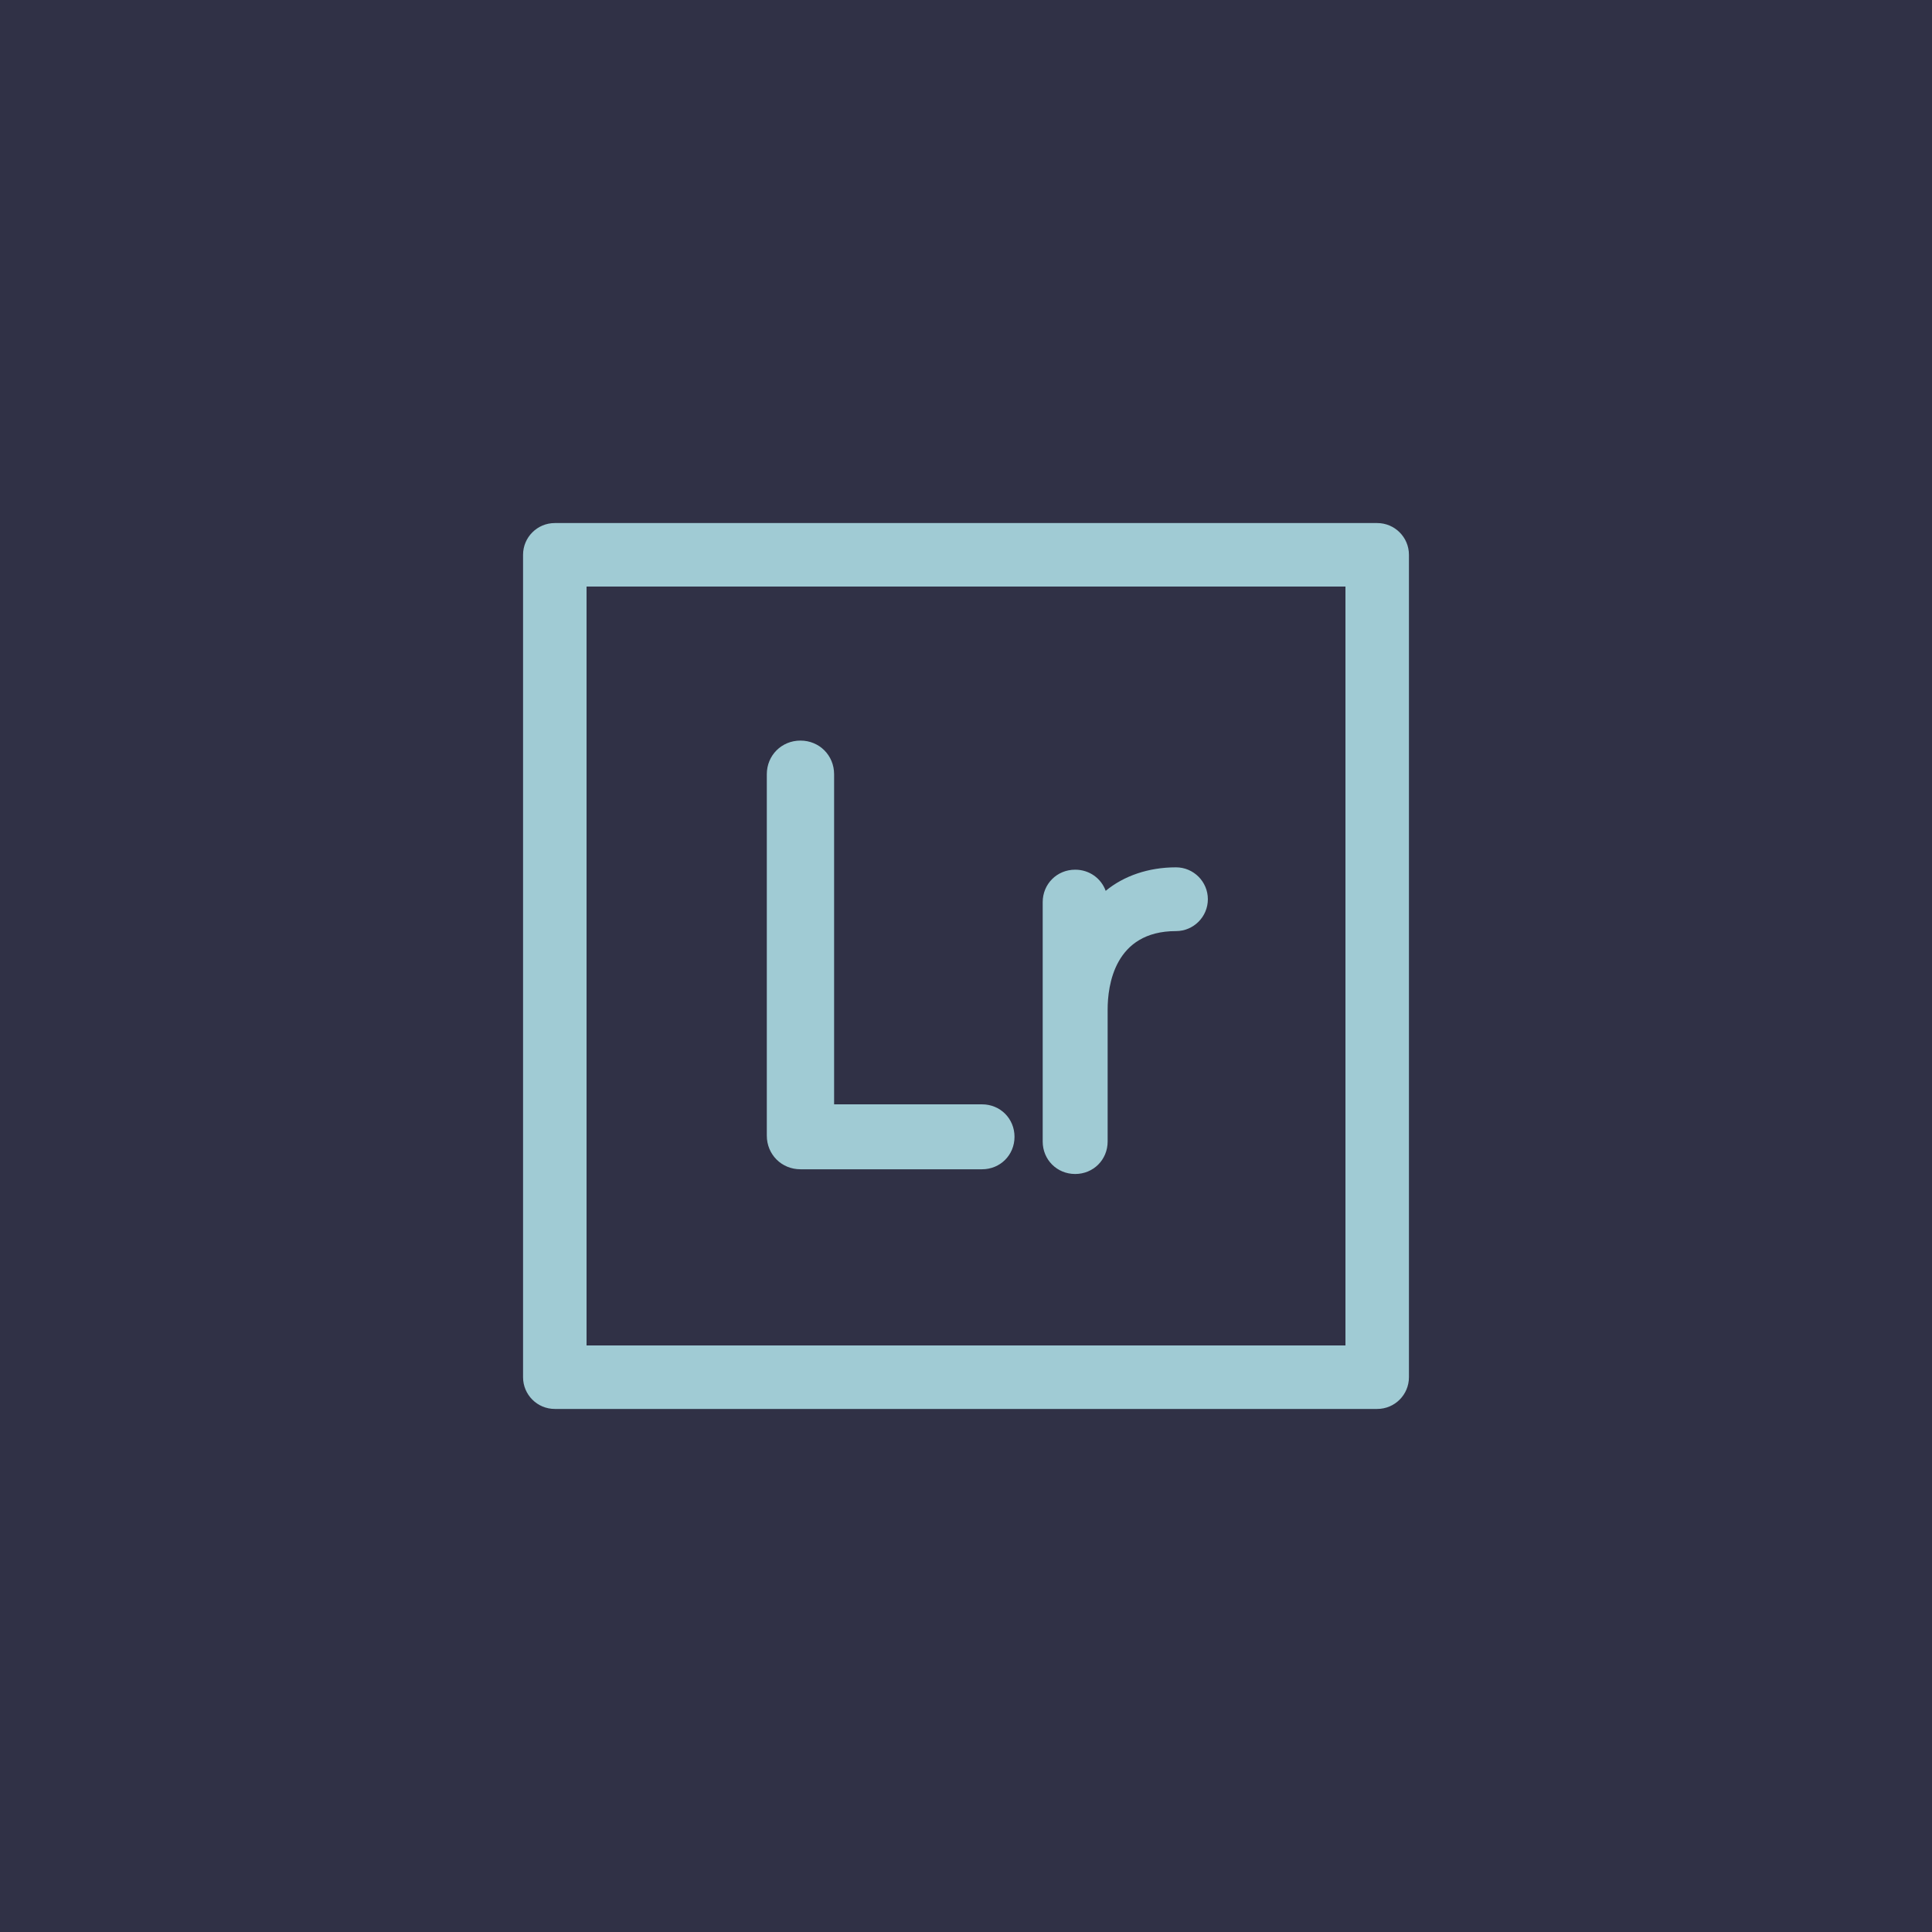 <?xml version="1.0" ?><!DOCTYPE svg  PUBLIC '-//W3C//DTD SVG 1.1//EN'  'http://www.w3.org/Graphics/SVG/1.1/DTD/svg11.dtd'><svg enable-background="new 0 0 512 512" height="512px" id="Layer_1" version="1.1" viewBox="0 0 512 512" width="512px" xml:space="preserve" xmlns="http://www.w3.org/2000/svg" xmlns:xlink="http://www.w3.org/1999/xlink"><rect fill="#303146" height="512" width="512"/><g><g><path d="M364.972,138.615H147.027c-4.646,0-8.412,3.769-8.412,8.413v217.945c0,4.646,3.766,8.412,8.412,8.412    h217.944c4.646,0,8.413-3.766,8.413-8.412V147.028C373.385,142.383,369.618,138.615,364.972,138.615z M356.56,356.56H155.441    V155.442H356.56V356.56z" fill="#A0CBD4"/><path d="M212.128,309.87h48.123c4.825,0,8.604-3.781,8.604-8.605s-3.779-8.605-8.604-8.605h-39.205v-87.482    c0-5.001-3.917-8.917-8.917-8.917c-5.001,0-8.917,3.916-8.917,8.917v95.776C203.211,305.954,207.127,309.87,212.128,309.87z" fill="#A0CBD4"/><path d="M284.931,311.12c4.825,0,8.605-3.781,8.605-8.605v-34.997c0-6.245,1.765-20.768,18.111-20.768    c4.659,0,8.449-3.791,8.449-8.449c0-4.659-3.79-8.449-8.449-8.449c-7.299,0-13.828,2.264-18.629,6.229    c-1.194-3.304-4.323-5.605-8.088-5.605c-4.825,0-8.605,3.78-8.605,8.605v63.434C276.326,307.338,280.106,311.12,284.931,311.12z" fill="#A0CBD4"/></g></g></svg>